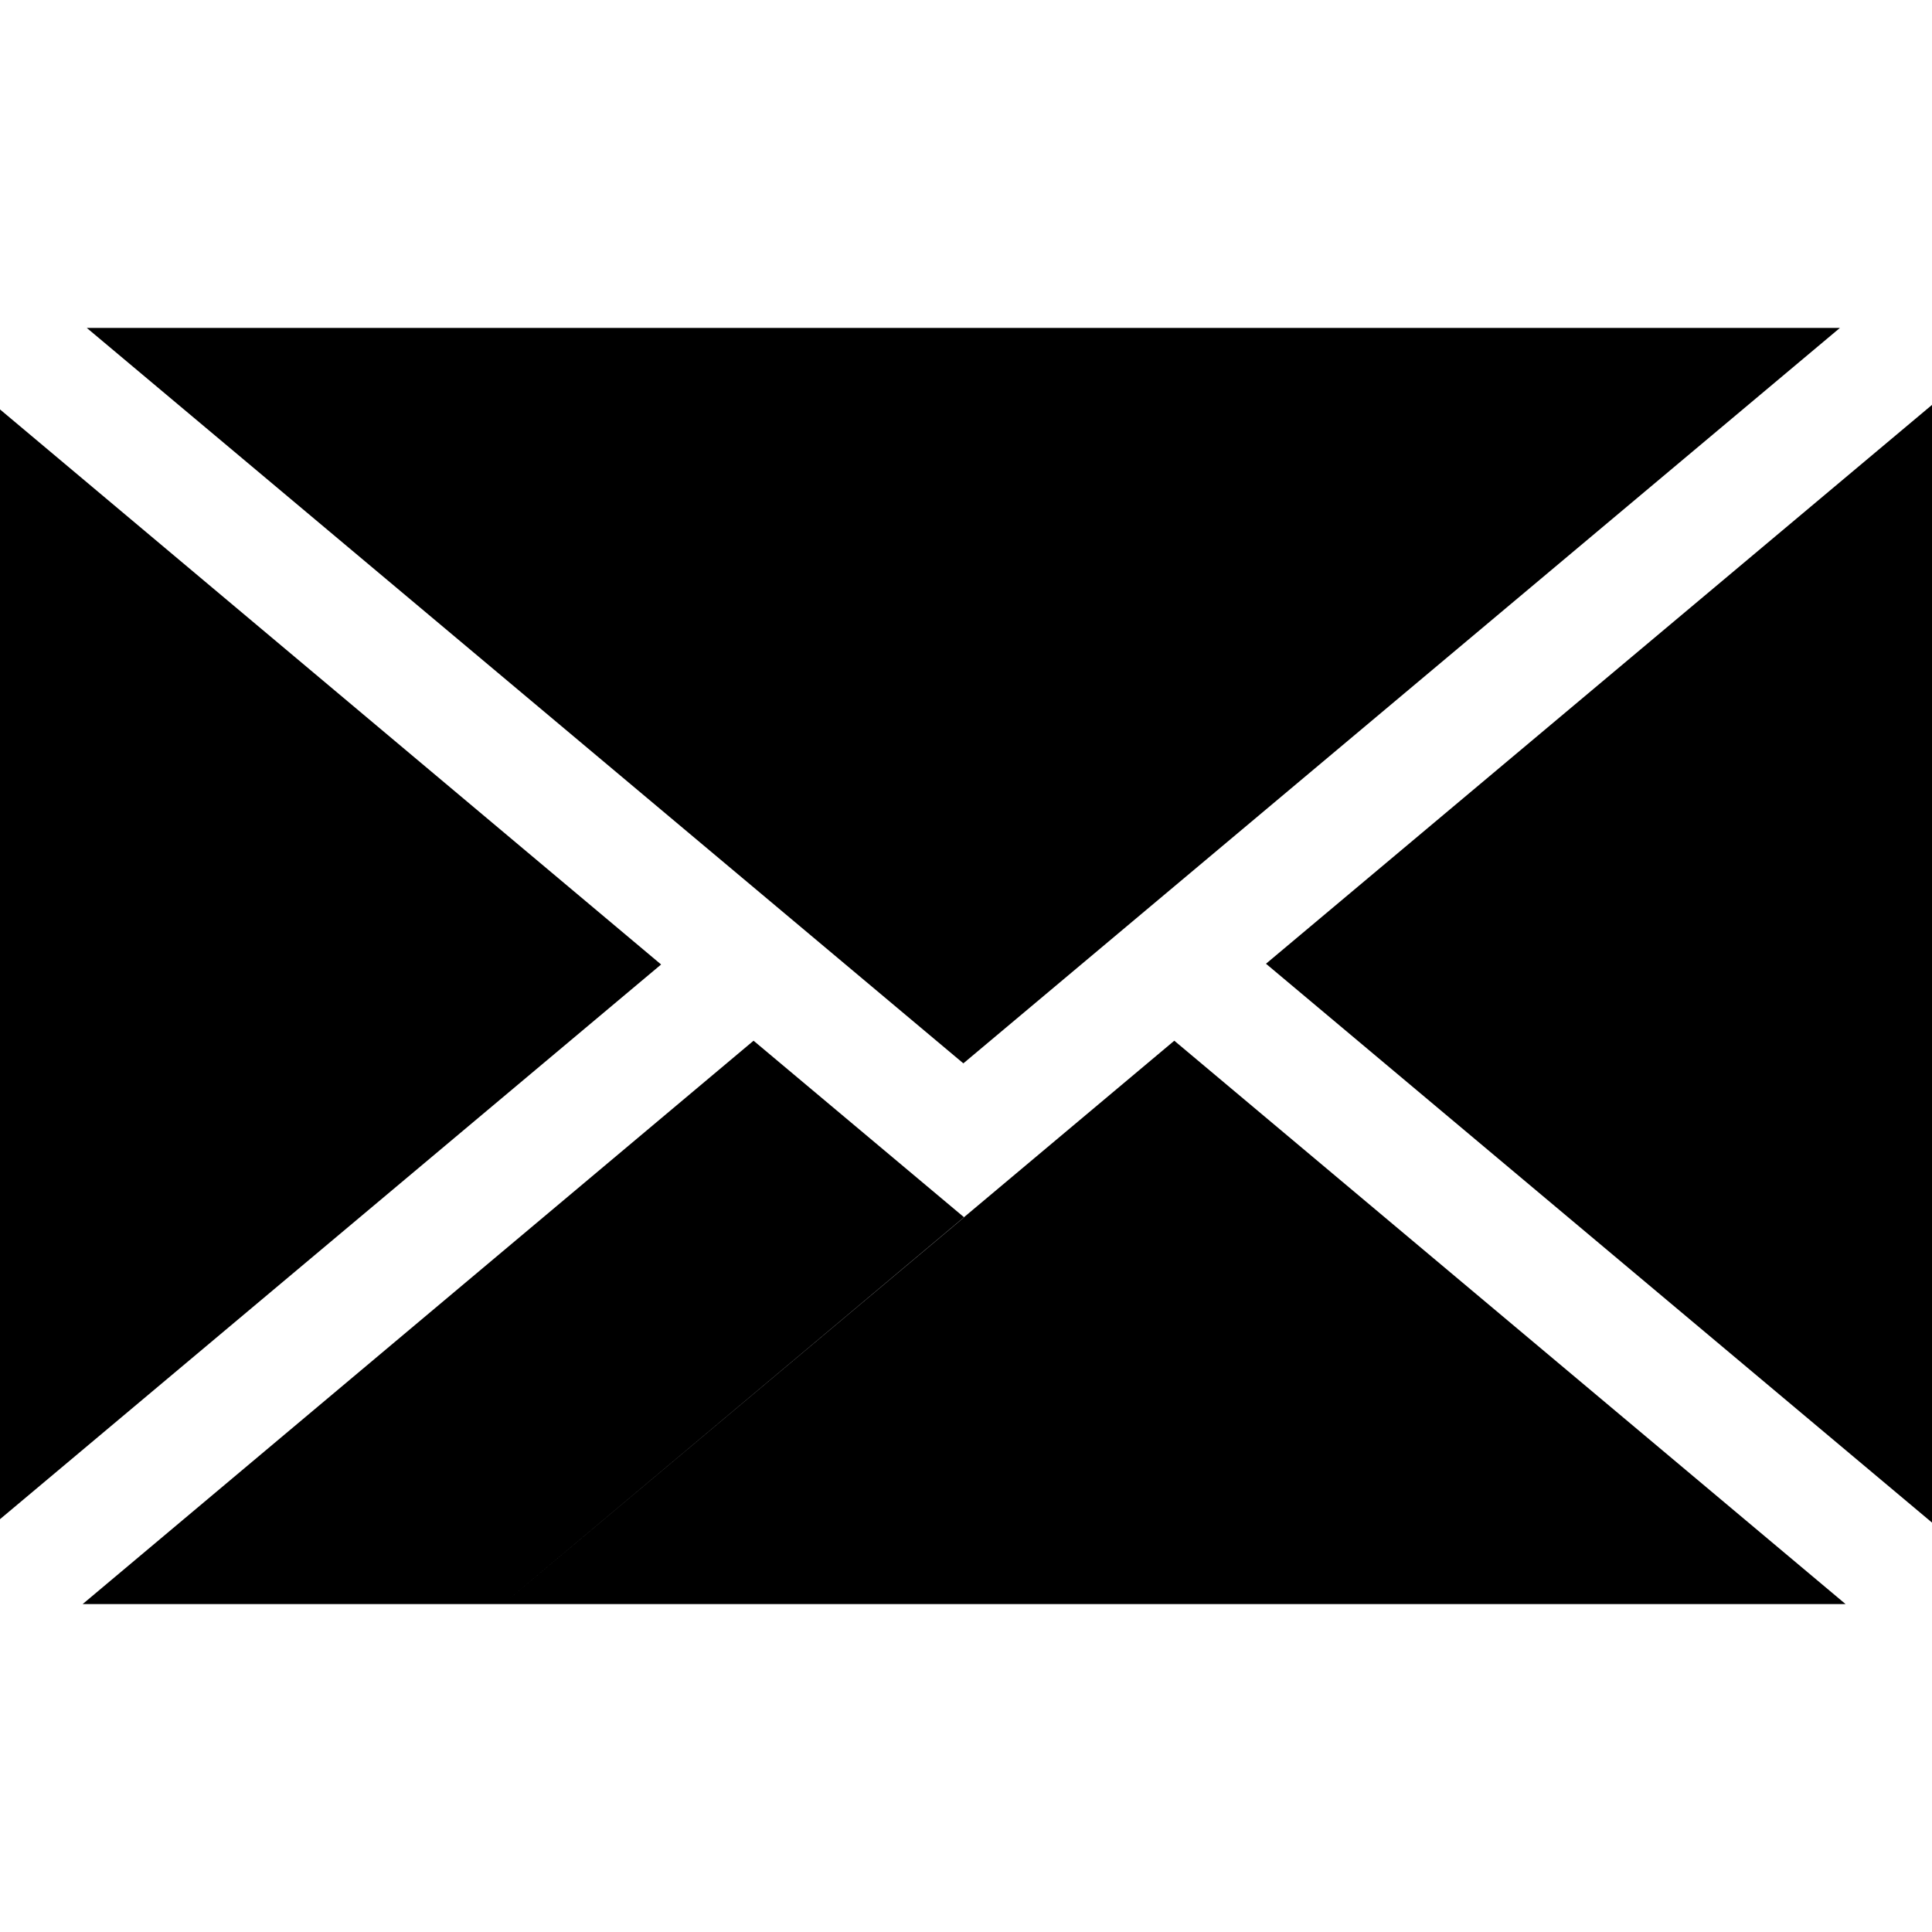 <svg xmlns="http://www.w3.org/2000/svg" xml:space="preserve" viewBox="0 0 512 512"><path d="M255.5 322.6 133.3 425.1H21.9l177.8-149.3zM0 108.5v294.1l175.2-147zm133.3 316.6h355.8L311.2 275.8zM487.6 86.9H23l232.3 194.9zM335.5 255.4 512 403.5V107.3z"/></svg>